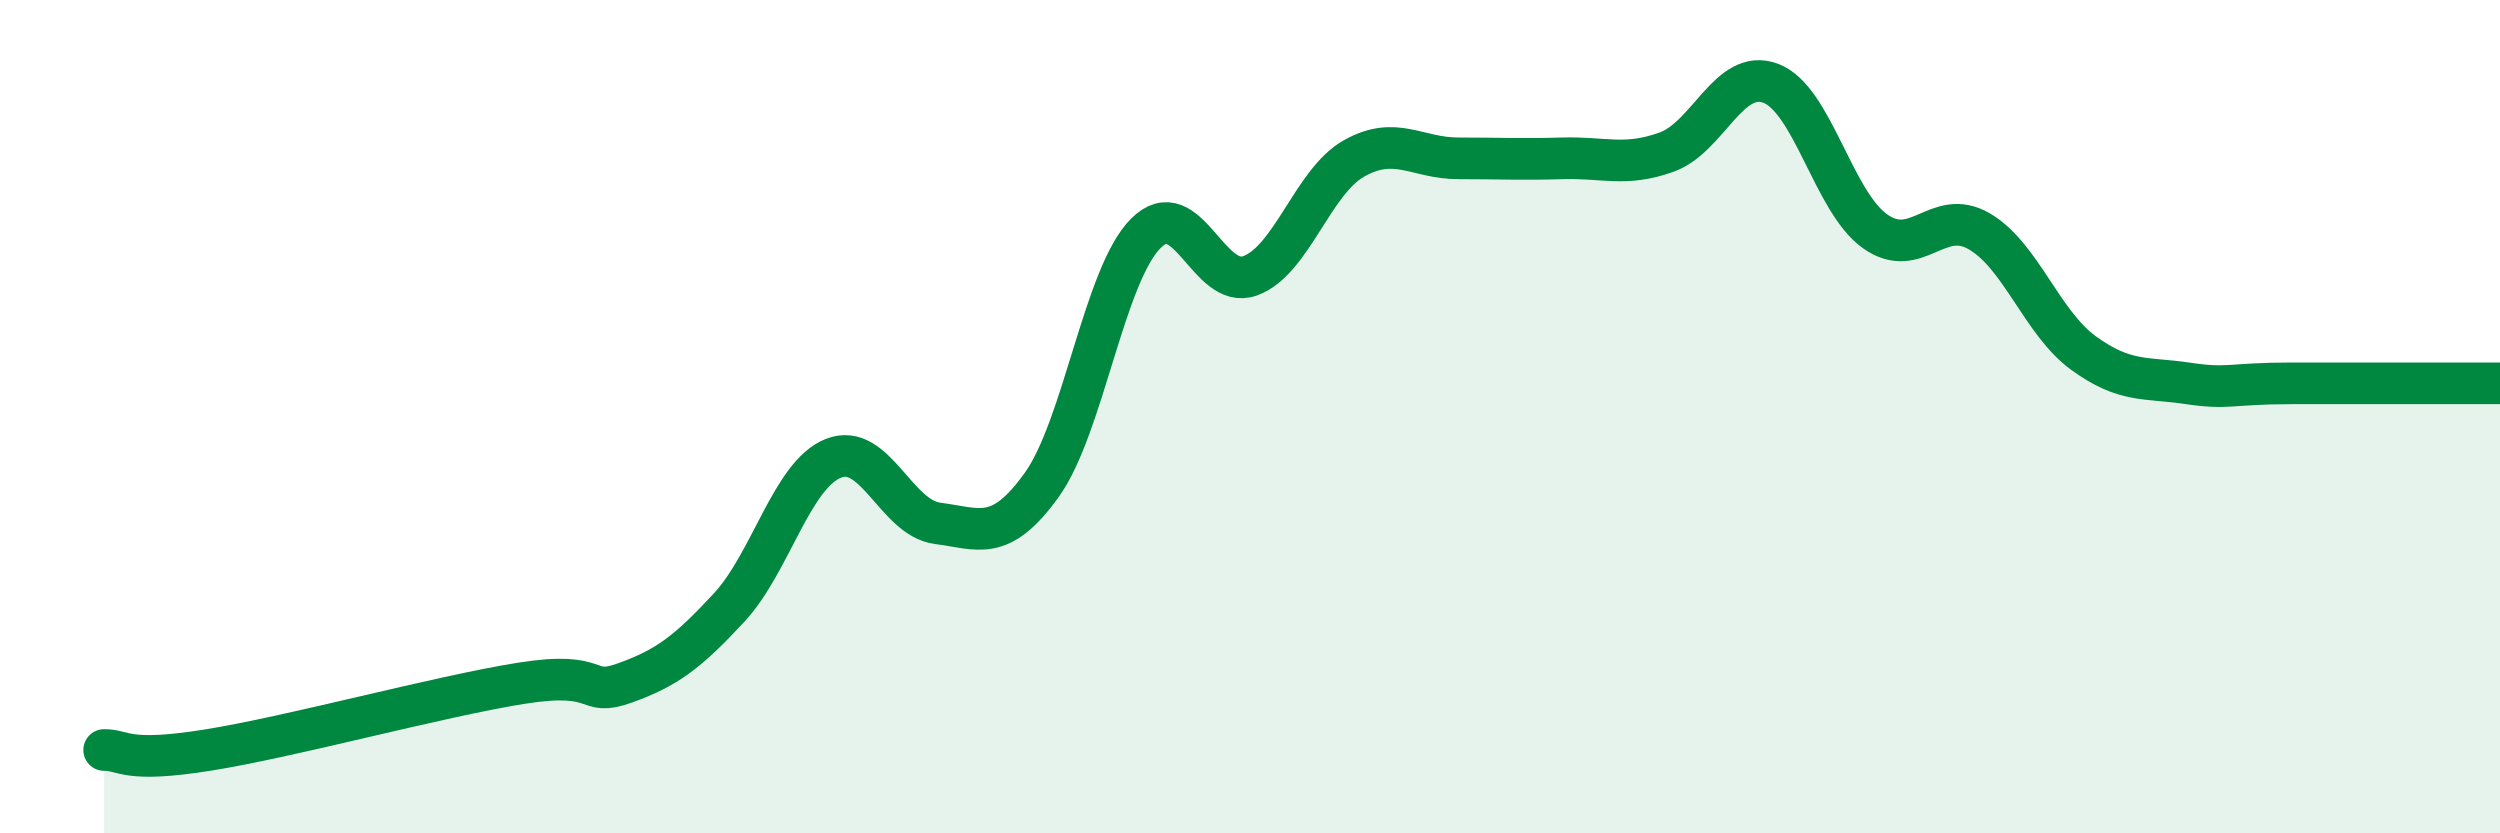 
    <svg width="60" height="20" viewBox="0 0 60 20" xmlns="http://www.w3.org/2000/svg">
      <path
        d="M 2.5,18 C 3,18 3,18.32 5,18 C 7,17.68 10.5,16.72 12.5,16.4 C 14.5,16.08 14,16.75 15,16.39 C 16,16.03 16.5,15.66 17.5,14.58 C 18.5,13.5 19,11.4 20,11 C 21,10.6 21.5,12.43 22.5,12.56 C 23.5,12.69 24,13.03 25,11.64 C 26,10.25 26.5,6.6 27.5,5.6 C 28.5,4.6 29,6.98 30,6.62 C 31,6.26 31.5,4.36 32.5,3.8 C 33.5,3.24 34,3.8 35,3.8 C 36,3.8 36.5,3.83 37.5,3.8 C 38.5,3.77 39,4.01 40,3.65 C 41,3.29 41.5,1.62 42.5,2 C 43.5,2.38 44,4.84 45,5.55 C 46,6.26 46.5,4.97 47.5,5.55 C 48.5,6.13 49,7.74 50,8.47 C 51,9.2 51.5,9.05 52.5,9.2 C 53.5,9.35 53.5,9.2 55,9.2 C 56.5,9.2 59,9.2 60,9.2L60 20L2.5 20Z"
        fill="#008740"
        opacity="0.1"
        stroke-linecap="round"
        stroke-linejoin="round"
      />
      <path
        d="M 2.5,18 C 3,18 3,18.32 5,18 C 7,17.68 10.5,16.72 12.5,16.4 C 14.5,16.08 14,16.75 15,16.39 C 16,16.03 16.5,15.66 17.5,14.58 C 18.5,13.5 19,11.4 20,11 C 21,10.6 21.5,12.43 22.5,12.56 C 23.5,12.69 24,13.03 25,11.64 C 26,10.25 26.5,6.6 27.5,5.6 C 28.5,4.6 29,6.98 30,6.62 C 31,6.26 31.5,4.36 32.5,3.8 C 33.5,3.24 34,3.8 35,3.8 C 36,3.8 36.5,3.83 37.5,3.8 C 38.5,3.77 39,4.01 40,3.65 C 41,3.29 41.5,1.62 42.5,2 C 43.5,2.38 44,4.84 45,5.55 C 46,6.26 46.5,4.97 47.5,5.55 C 48.5,6.13 49,7.74 50,8.47 C 51,9.2 51.5,9.05 52.5,9.2 C 53.5,9.35 53.5,9.2 55,9.2 C 56.5,9.2 59,9.2 60,9.2"
        stroke="#008740"
        stroke-width="1"
        fill="none"
        stroke-linecap="round"
        stroke-linejoin="round"
      />
    </svg>
  